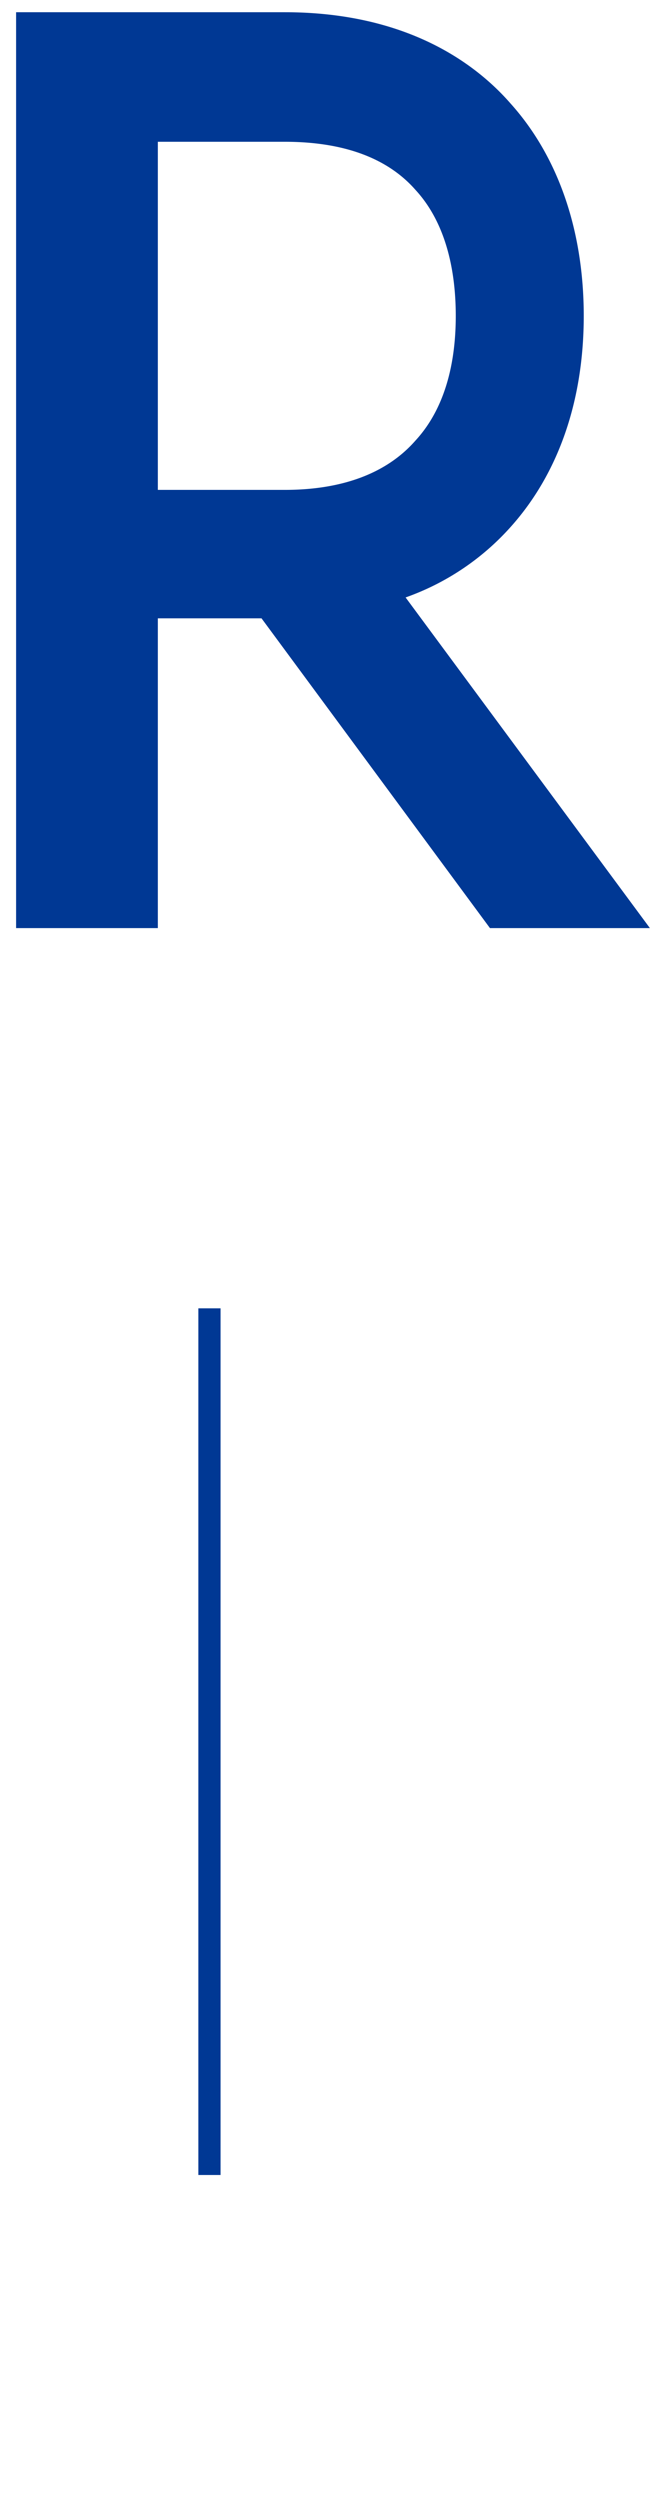 <svg xmlns="http://www.w3.org/2000/svg" viewBox="0 0 60 225"><title>top-section07__title</title><path d="M58.55,83.53H44.14L23.56,55.65H14.22V83.53H1.45V1.1h24.2C36.44,1.1,42.7,5.54,46,9.32c4.29,4.77,6.59,11.44,6.59,19.11s-2.3,14.22-6.59,19a22.94,22.94,0,0,1-9.46,6.34ZM25.65,44.09c5.29,0,9.25-1.55,11.78-4.44,3.08-3.34,3.63-8,3.63-11.22s-.55-8-3.63-11.34c-2.53-2.88-6.49-4.33-11.78-4.33H14.22V44.09Z" style="fill:#003894"/><path d="M18.87,195.75v-78" style="fill:none;stroke:#003894;stroke-miterlimit:10;stroke-width:2px"/></svg>